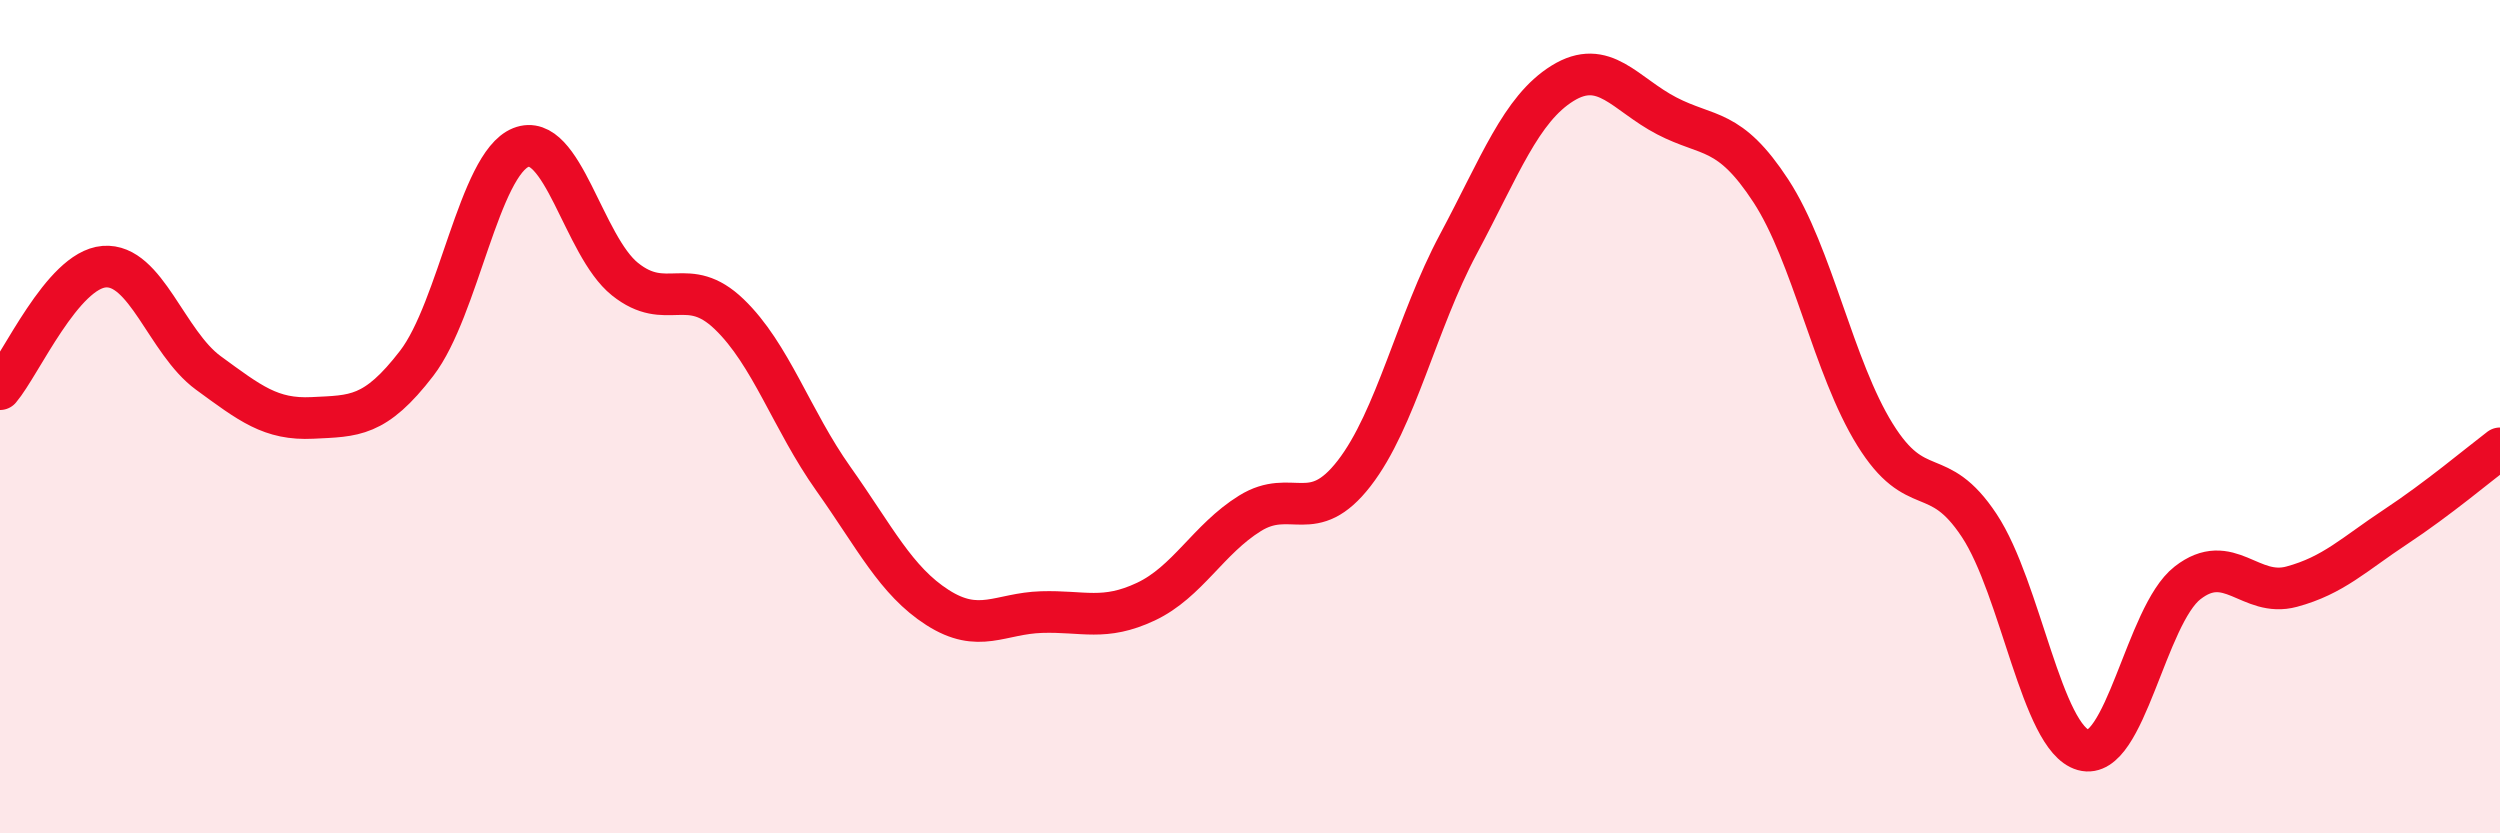 
    <svg width="60" height="20" viewBox="0 0 60 20" xmlns="http://www.w3.org/2000/svg">
      <path
        d="M 0,9.34 C 0.5,8.75 1.5,6.48 2.5,6.4 C 3.5,6.32 4,8.22 5,8.95 C 6,9.68 6.5,10.08 7.5,10.03 C 8.5,9.98 9,10.02 10,8.72 C 11,7.42 11.5,3.94 12.5,3.54 C 13.5,3.14 14,5.9 15,6.7 C 16,7.5 16.5,6.58 17.5,7.54 C 18.5,8.5 19,10.08 20,11.49 C 21,12.9 21.5,13.94 22.5,14.58 C 23.5,15.22 24,14.72 25,14.69 C 26,14.66 26.5,14.91 27.5,14.44 C 28.5,13.97 29,12.94 30,12.32 C 31,11.7 31.5,12.65 32.5,11.36 C 33.5,10.07 34,7.73 35,5.86 C 36,3.99 36.5,2.62 37.5,2 C 38.5,1.38 39,2.26 40,2.78 C 41,3.3 41.5,3.05 42.5,4.58 C 43.5,6.11 44,8.82 45,10.43 C 46,12.04 46.5,11.1 47.5,12.61 C 48.5,14.12 49,17.72 50,18 C 51,18.28 51.5,14.77 52.5,13.99 C 53.5,13.21 54,14.35 55,14.08 C 56,13.81 56.5,13.3 57.5,12.64 C 58.5,11.98 59.5,11.14 60,10.76L60 20L0 20Z"
        fill="#EB0A25"
        opacity="0.1"
        stroke-linecap="round"
        stroke-linejoin="round"
      />
      <path
        d="M 0,9.34 C 0.5,8.75 1.5,6.48 2.5,6.4 C 3.5,6.32 4,8.22 5,8.95 C 6,9.68 6.5,10.08 7.5,10.03 C 8.5,9.98 9,10.02 10,8.72 C 11,7.42 11.5,3.94 12.5,3.54 C 13.5,3.14 14,5.9 15,6.7 C 16,7.5 16.5,6.58 17.5,7.54 C 18.5,8.5 19,10.08 20,11.49 C 21,12.9 21.5,13.94 22.5,14.58 C 23.5,15.22 24,14.72 25,14.69 C 26,14.66 26.5,14.91 27.5,14.44 C 28.5,13.97 29,12.94 30,12.32 C 31,11.7 31.5,12.65 32.5,11.36 C 33.5,10.07 34,7.73 35,5.86 C 36,3.99 36.5,2.62 37.5,2 C 38.5,1.38 39,2.26 40,2.78 C 41,3.3 41.5,3.05 42.5,4.58 C 43.5,6.11 44,8.82 45,10.43 C 46,12.04 46.5,11.1 47.5,12.61 C 48.5,14.12 49,17.72 50,18 C 51,18.28 51.5,14.77 52.5,13.99 C 53.5,13.21 54,14.35 55,14.08 C 56,13.81 56.5,13.3 57.5,12.64 C 58.5,11.98 59.5,11.14 60,10.76"
        stroke="#EB0A25"
        stroke-width="1"
        fill="none"
        stroke-linecap="round"
        stroke-linejoin="round"
      />
    </svg>
  